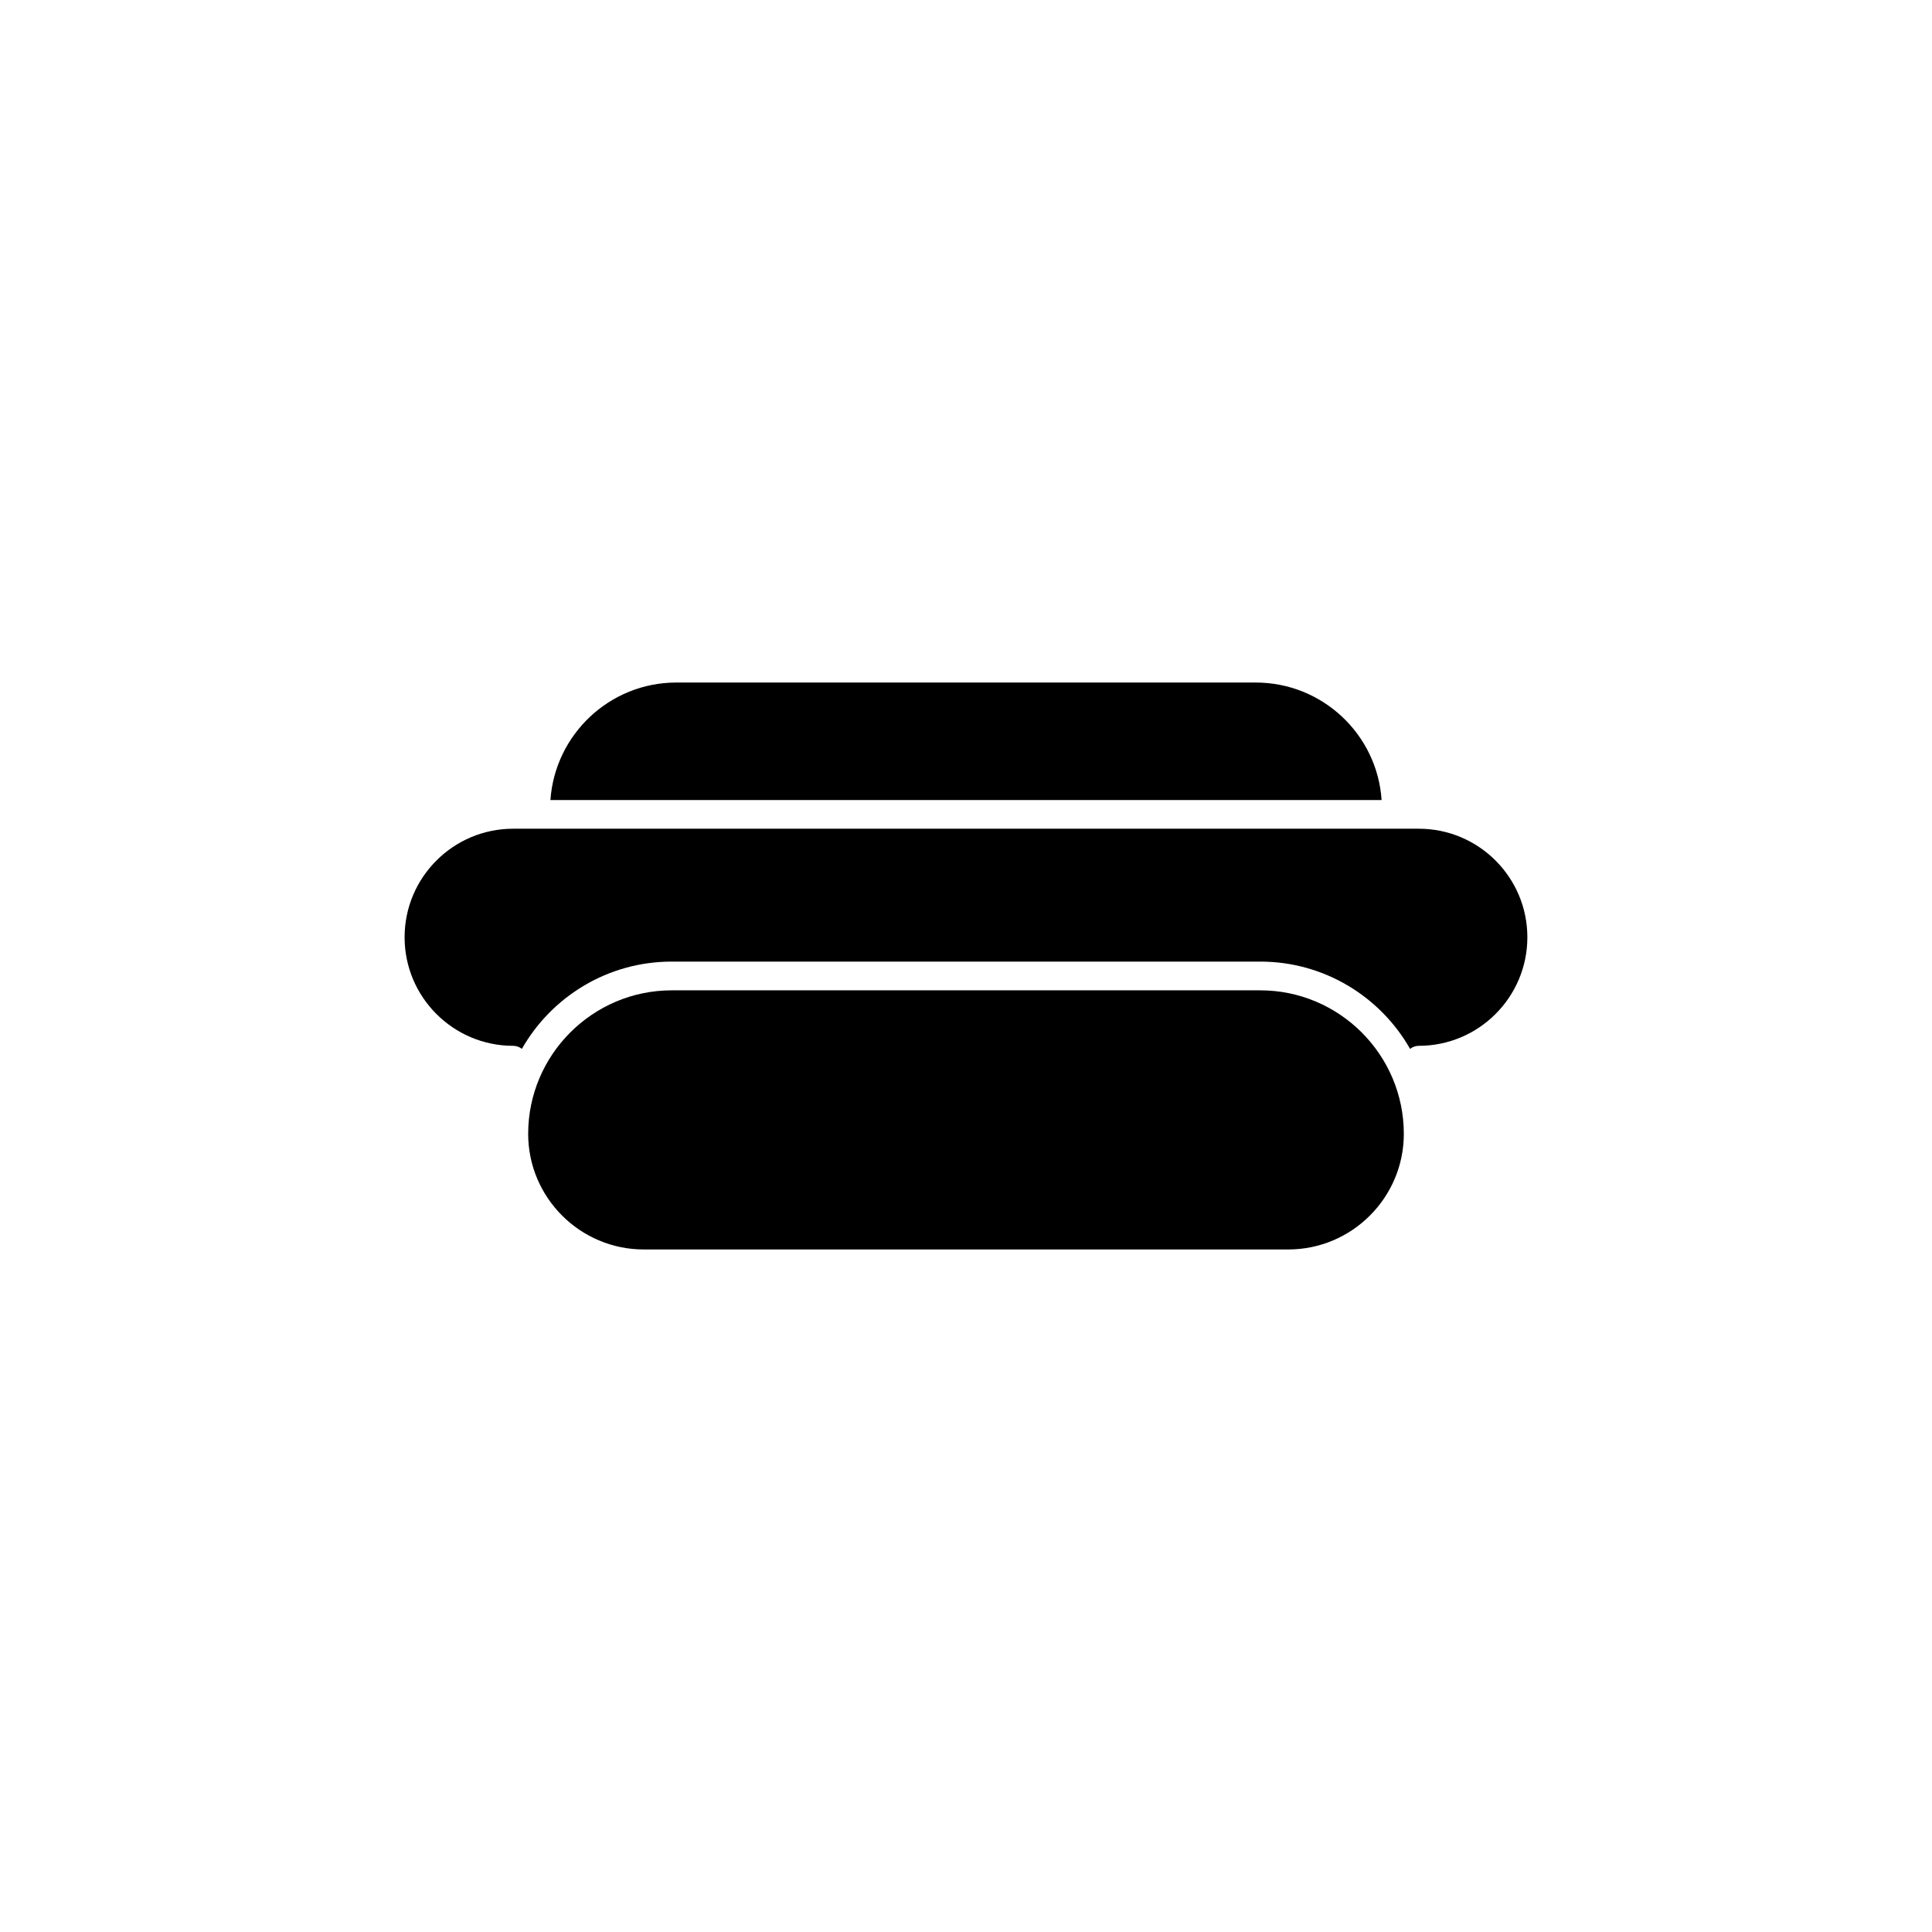 <?xml version="1.0" encoding="UTF-8"?>
<!-- Uploaded to: SVG Repo, www.svgrepo.com, Generator: SVG Repo Mixer Tools -->
<svg fill="#000000" width="800px" height="800px" version="1.1" viewBox="144 144 512 512" xmlns="http://www.w3.org/2000/svg">
 <g>
  <path d="m520.01 363.62h-240.02c-15.871 0-28.766 12.898-28.766 28.766 0 15.871 12.898 28.766 28.766 28.766 0.855 0 1.664 0.301 2.316 0.805 7.859-13.805 22.723-23.125 39.699-23.125h155.98c16.977 0 31.84 9.32 39.699 23.125 0.656-0.504 1.461-0.805 2.316-0.805 15.871 0 28.766-12.898 28.766-28.766 0.004-15.871-12.895-28.766-28.762-28.766z"/>
  <path d="m477.99 406.45h-155.98c-20.957 0-38.039 17.078-38.039 38.039 0 16.879 13.754 30.633 30.633 30.633h170.79c16.879 0 30.633-13.754 30.633-30.633 0-20.961-17.082-38.039-38.039-38.039z"/>
  <path d="m476.78 324.88h-153.56c-17.633 0-32.145 13.754-33.352 31.137h220.27c-1.16-17.383-15.672-31.137-33.355-31.137z"/>
 </g>
</svg>